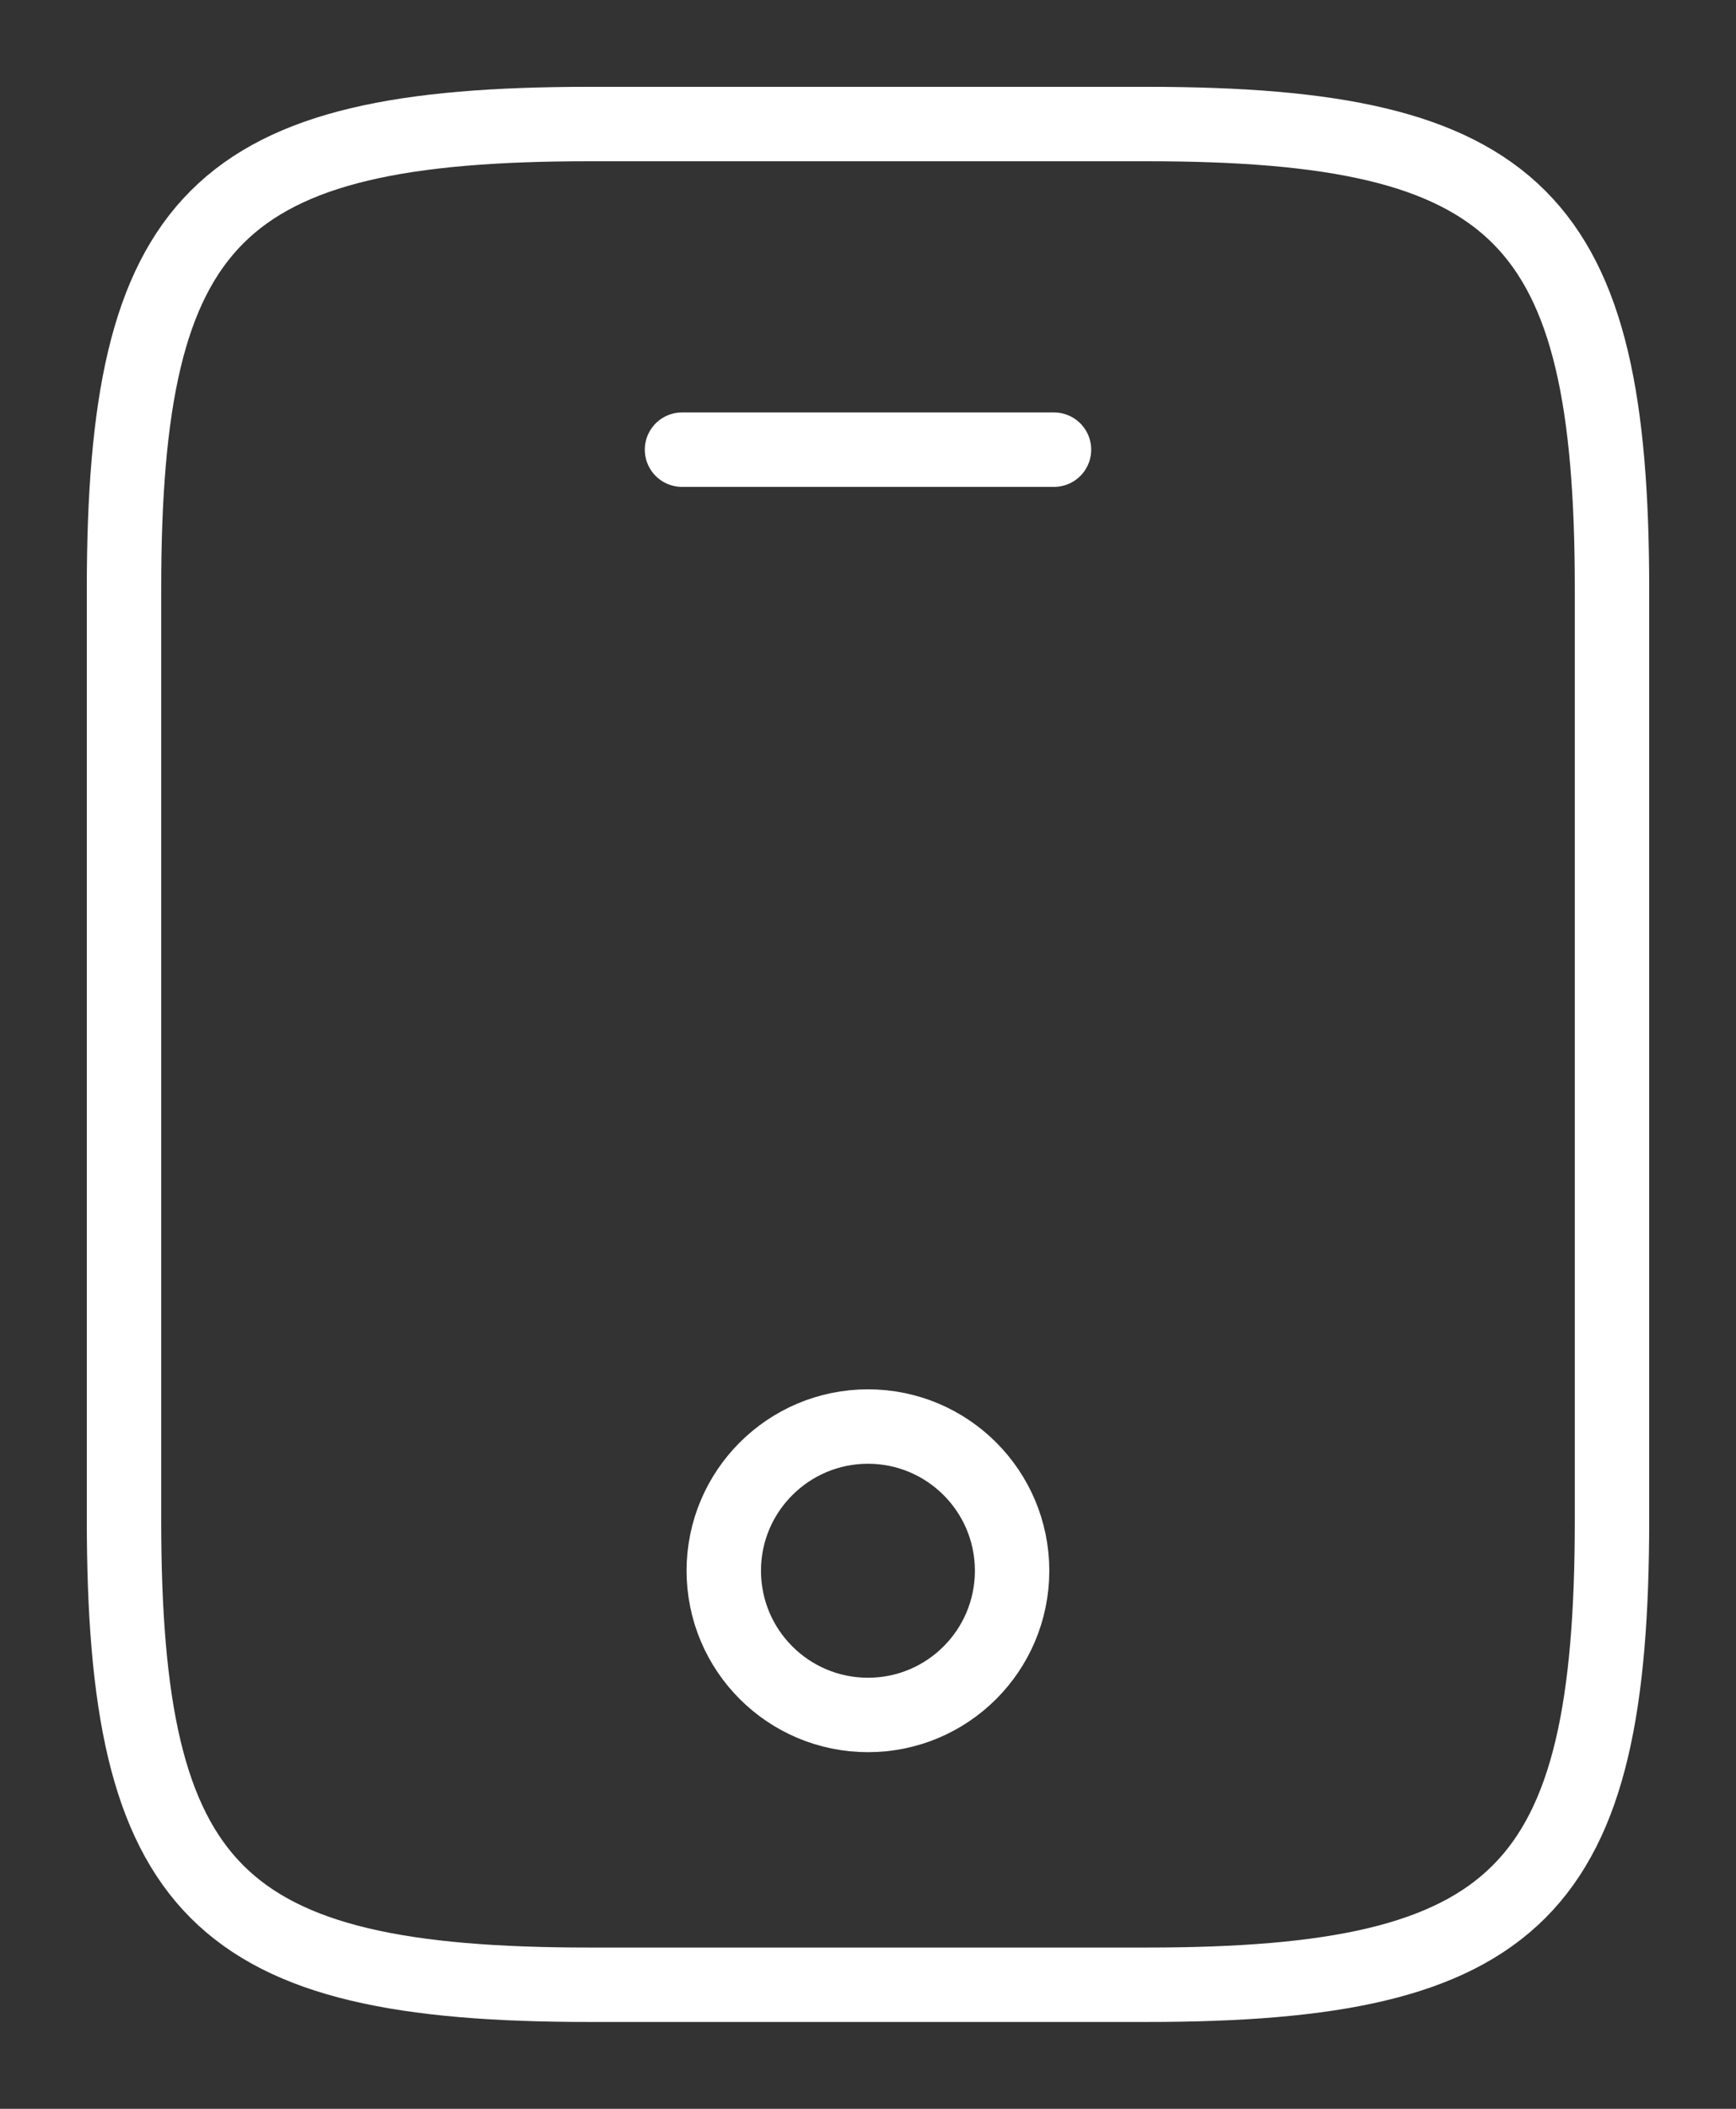 <svg width="14" height="17" viewBox="0 0 14 17" fill="none" xmlns="http://www.w3.org/2000/svg">
<rect x="0" y="0" width="14" height="17" fill="#333333" stroke="none"/>
<path d="M13 4.75V12.25C13 15.25 12.25 16 9.25 16H4.75C1.75 16 1 15.25 1 12.25V4.75C1 1.75 1.75 1 4.75 1H9.25C12.25 1 13 1.75 13 4.75Z" stroke="white" stroke-width="0.6" stroke-linecap="round" stroke-linejoin="round"/>
<path d="M8.5 3.625H5.5" stroke="white" stroke-width="0.6" stroke-linecap="round" stroke-linejoin="round"/>
<path d="M7 13.825C7.642 13.825 8.162 13.305 8.162 12.662C8.162 12.021 7.642 11.5 7 11.5C6.358 11.5 5.837 12.021 5.837 12.662C5.837 13.305 6.358 13.825 7 13.825Z" stroke="white" stroke-width="0.6" stroke-linecap="round" stroke-linejoin="round"/>
</svg>
